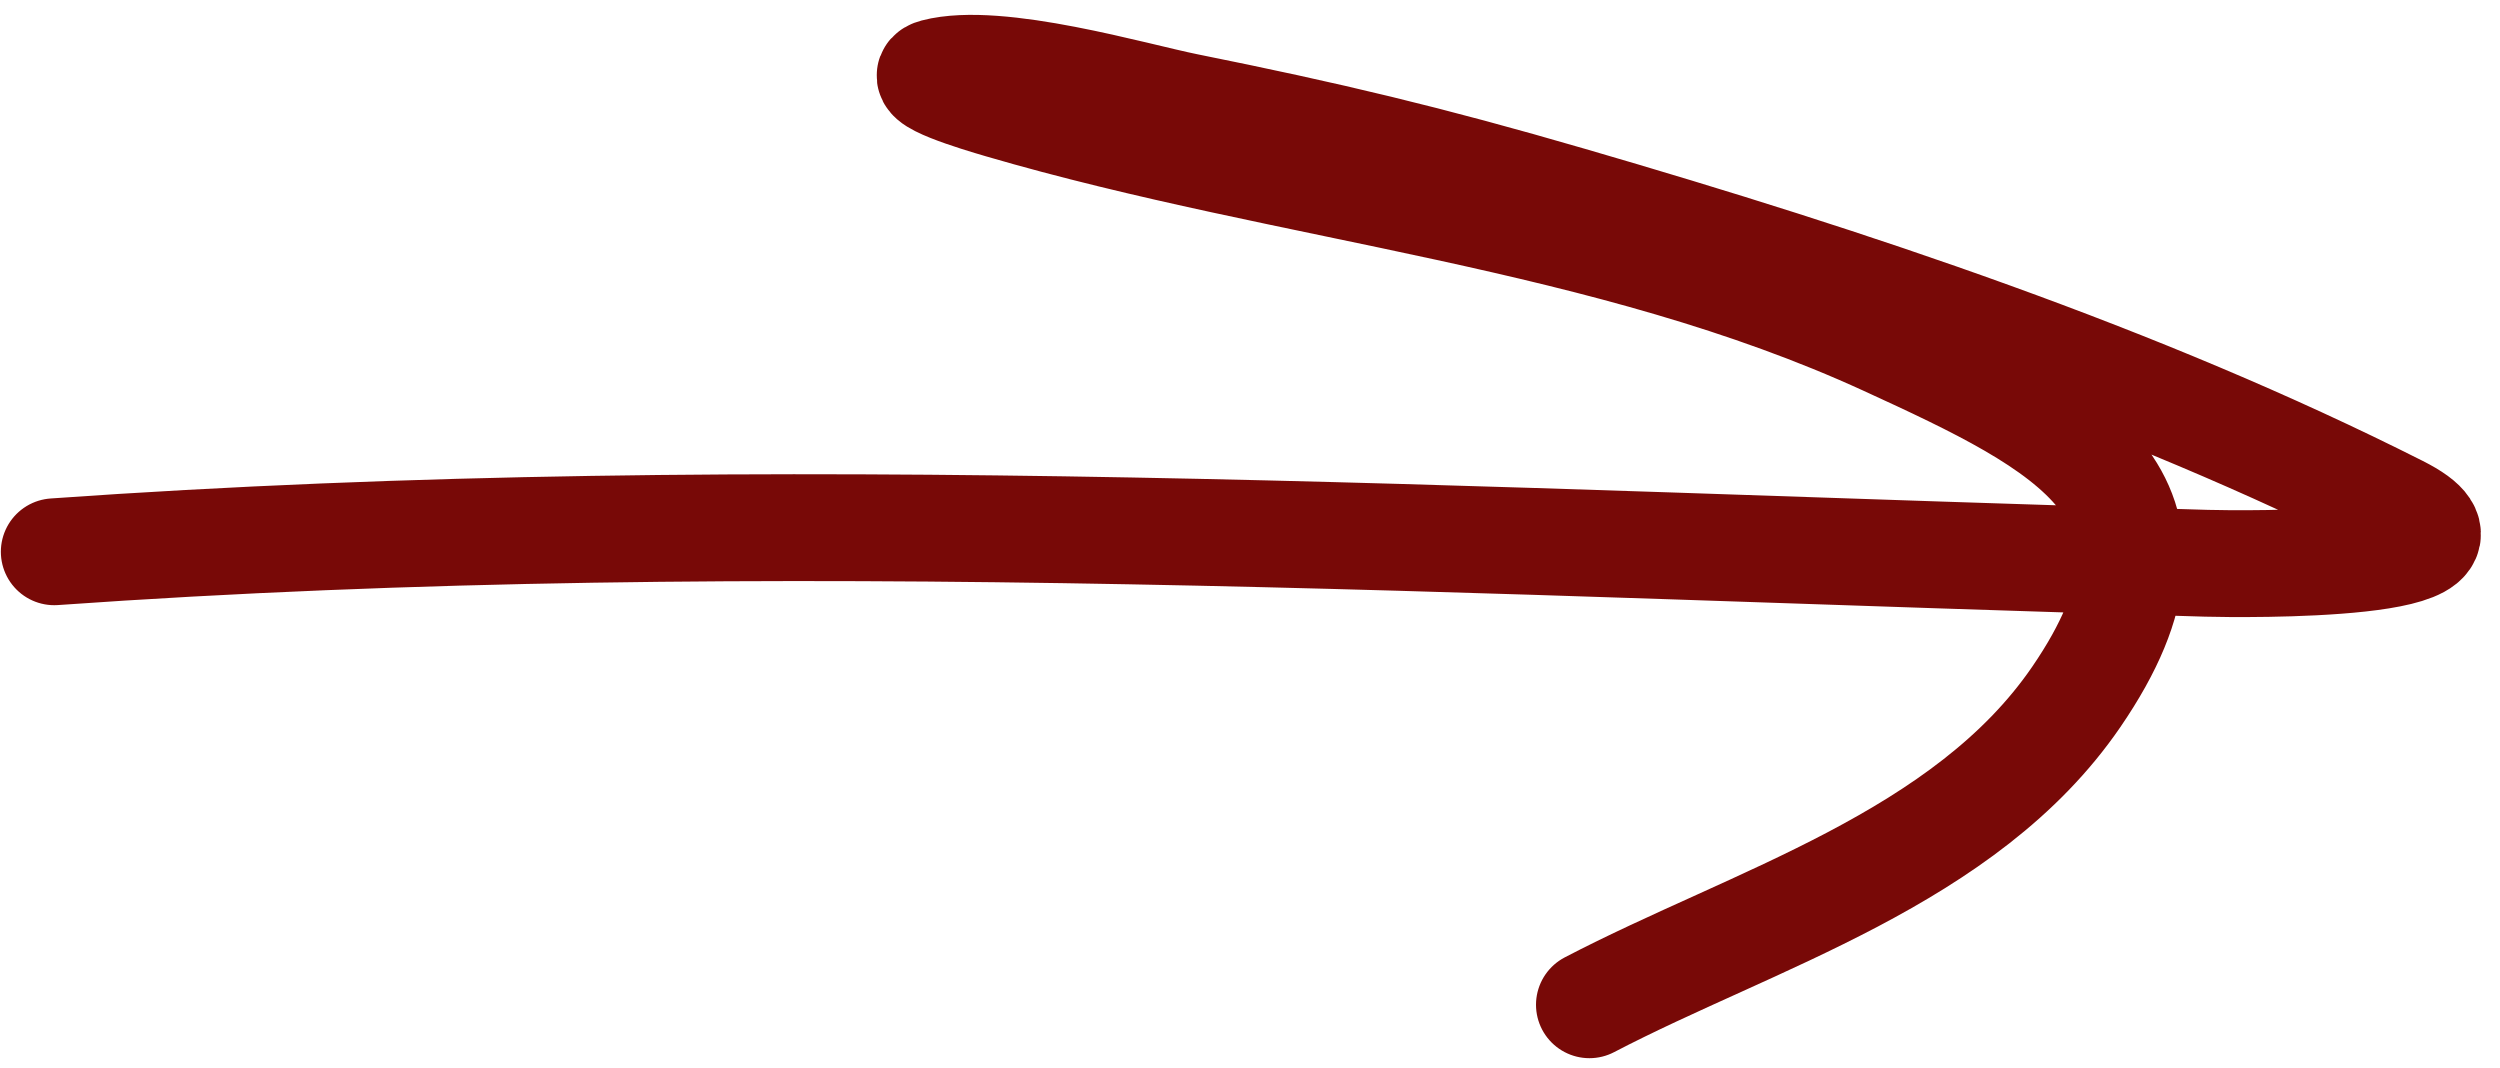 <?xml version="1.0" encoding="UTF-8"?> <svg xmlns="http://www.w3.org/2000/svg" width="117" height="50" viewBox="0 0 117 50" fill="none"><path d="M2.54 25.823C36.06 23.446 69.714 25.415 103.27 26.361C104.932 26.408 117.724 26.561 112.257 23.802C100.086 17.661 86.566 13.174 73.499 9.372C66.853 7.438 62.186 6.327 55.534 4.988C53.101 4.499 46.701 2.608 43.765 3.378C42.656 3.669 45.737 4.592 46.837 4.914C60.443 8.896 75.263 10.057 88.242 16.009C96.746 19.909 103.606 23.228 97.165 32.623C91.983 40.182 82.069 43.012 74.385 47.023" stroke="#780907" stroke-width="5" stroke-linecap="round"></path></svg> 